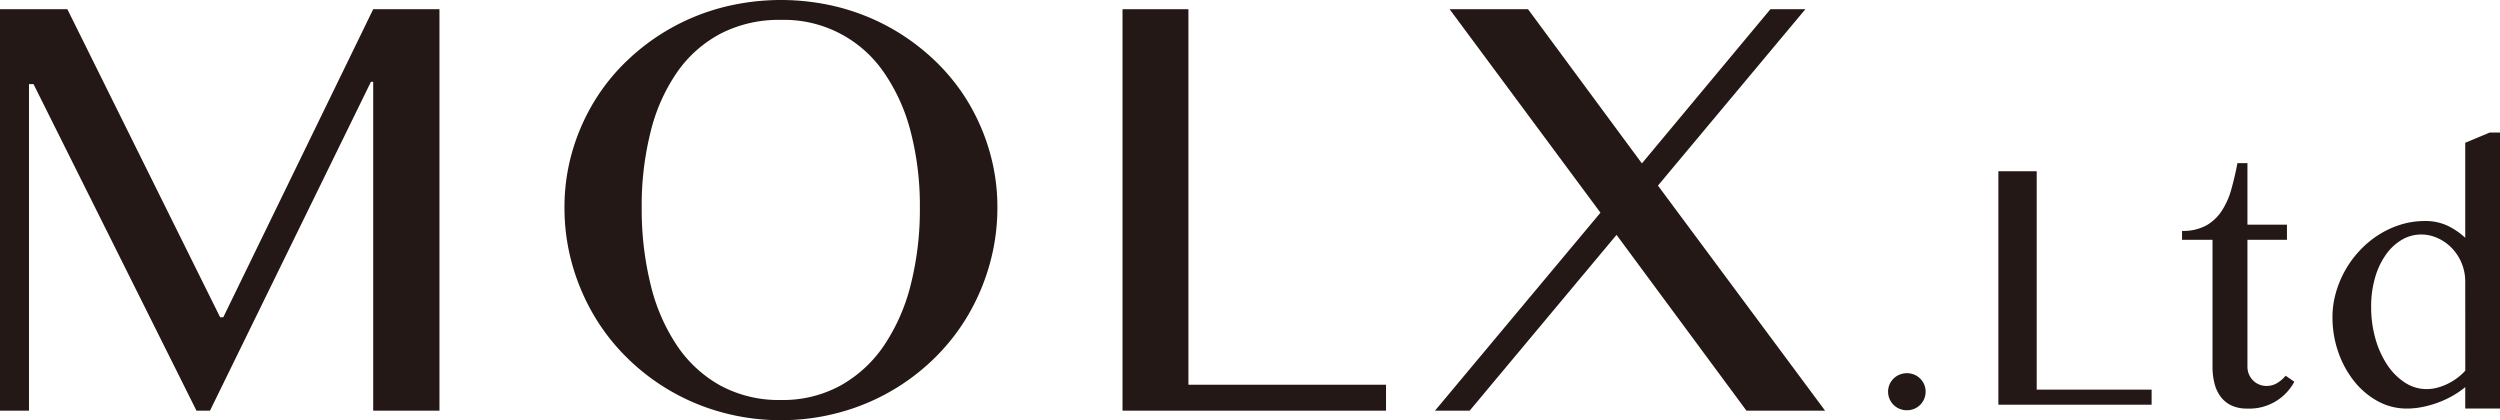 <svg xmlns="http://www.w3.org/2000/svg" width="220" height="36.975" viewBox="0 0 220 36.975"><path d="M0,.811H5.928L19.373,27.922h.274L32.842.811h5.83V36.138h-5.83V7.2h-.2L18.479,36.138h-1.19L2.951,7.405h-.4V36.138H0Z" fill="#231815"/><path d="M68.725,36.975a19.349,19.349,0,0,1-5.133-.672,18.947,18.947,0,0,1-8.41-4.818,18.133,18.133,0,0,1-2.953-3.792,19.027,19.027,0,0,1-1.885-4.463,18.309,18.309,0,0,1-.67-4.971,17.585,17.585,0,0,1,.67-4.869,18.326,18.326,0,0,1,1.885-4.362,17.6,17.6,0,0,1,2.953-3.69A19.045,19.045,0,0,1,63.592.647a20.7,20.7,0,0,1,10.269,0,19.145,19.145,0,0,1,4.563,1.838A19.35,19.35,0,0,1,82.27,5.338a17.72,17.72,0,0,1,2.951,3.69A18.283,18.283,0,0,1,87.1,13.39a17.585,17.585,0,0,1,.67,4.869,18.348,18.348,0,0,1-.67,4.958,18.92,18.92,0,0,1-1.884,4.476,18.258,18.258,0,0,1-2.951,3.792A18.966,18.966,0,0,1,73.861,36.3,19.388,19.388,0,0,1,68.725,36.975Zm0-1.775a10.587,10.587,0,0,0,5.234-1.268,11.242,11.242,0,0,0,3.832-3.525,16.908,16.908,0,0,0,2.357-5.364,26.984,26.984,0,0,0,.8-6.784,25.886,25.886,0,0,0-.805-6.657,16.218,16.218,0,0,0-2.357-5.224A10.638,10.638,0,0,0,68.725,1.75,11.193,11.193,0,0,0,63.4,2.967a10.835,10.835,0,0,0-3.832,3.411A15.878,15.878,0,0,0,57.254,11.6a26.5,26.5,0,0,0-.783,6.657,27.624,27.624,0,0,0,.783,6.784,16.559,16.559,0,0,0,2.318,5.364A11.073,11.073,0,0,0,63.4,33.932,10.815,10.815,0,0,0,68.725,35.2Z" fill="#231815"/><path d="M98.781.811h5.8V33.856H121.97v2.282H98.781Z" fill="#231815"/><path d="M129.33,36.138h-3.051L140.84,18.716,127.566.811h6.9l10.021,13.568L155.795.811h3.078L145.9,16.332l14.707,19.806h-6.919L142.254,20.669Z" fill="#231815"/><path d="M167.81,32.842a1.632,1.632,0,0,1,1.516.988,1.566,1.566,0,0,1,.129.634,1.622,1.622,0,0,1-.129.642,1.641,1.641,0,0,1-.353.523,1.669,1.669,0,0,1-.52.347,1.642,1.642,0,0,1-.643.125,1.685,1.685,0,0,1-.648-.125,1.622,1.622,0,0,1-.527-.347,1.6,1.6,0,0,1-.354-.523,1.622,1.622,0,0,1-.129-.642,1.566,1.566,0,0,1,.129-.634,1.633,1.633,0,0,1,.881-.863,1.685,1.685,0,0,1,.648-.125Z" fill="#231815"/><path d="M175.857,15.07h3.373V34.287h10.112v1.327H175.857Z" fill="#231815"/><path d="M201.9,33.594a4.482,4.482,0,0,1-4.168,2.36,3.158,3.158,0,0,1-1.347-.266,2.522,2.522,0,0,1-.947-.752,3.232,3.232,0,0,1-.555-1.165,5.818,5.818,0,0,1-.182-1.505V21.1H192.02v-.781a4.242,4.242,0,0,0,2.134-.48,3.969,3.969,0,0,0,1.371-1.3,6.8,6.8,0,0,0,.836-1.895c.2-.717.381-1.48.534-2.286h.88v5.413h3.477V21.1h-3.477V32.266a1.708,1.708,0,0,0,.129.664,1.662,1.662,0,0,0,1.545,1.033,1.792,1.792,0,0,0,.946-.258,2.956,2.956,0,0,0,.742-.642Z" fill="#231815"/><path d="M216.941,34.066a7.679,7.679,0,0,1-1.154.789,8.8,8.8,0,0,1-1.291.59,9.107,9.107,0,0,1-1.355.376,7.067,7.067,0,0,1-1.336.133,5.283,5.283,0,0,1-2.561-.649,6.873,6.873,0,0,1-2.076-1.755,8.659,8.659,0,0,1-1.4-2.566,9.284,9.284,0,0,1-.51-3.083,7.738,7.738,0,0,1,.295-2.123,8.985,8.985,0,0,1,2.092-3.717,8.554,8.554,0,0,1,1.65-1.379,8.063,8.063,0,0,1,1.941-.907,7.159,7.159,0,0,1,2.157-.325,4.552,4.552,0,0,1,1.976.406,6.3,6.3,0,0,1,1.572,1.069V12.563l2.149-.9H220V35.954h-3.059Zm0-9.262a4.237,4.237,0,0,0-1.226-3.02,4.033,4.033,0,0,0-1.24-.848,3.459,3.459,0,0,0-1.4-.3,3.343,3.343,0,0,0-1.724.472,4.541,4.541,0,0,0-1.4,1.313,6.627,6.627,0,0,0-.945,2.013A8.981,8.981,0,0,0,208.662,27a10.14,10.14,0,0,0,.381,2.825,8.113,8.113,0,0,0,1.047,2.3,5.364,5.364,0,0,0,1.551,1.548,3.456,3.456,0,0,0,1.9.568,3.665,3.665,0,0,0,.975-.133,4.962,4.962,0,0,0,.922-.354,5.329,5.329,0,0,0,.83-.516,4.852,4.852,0,0,0,.677-.619Z" fill="#231815"/></svg>